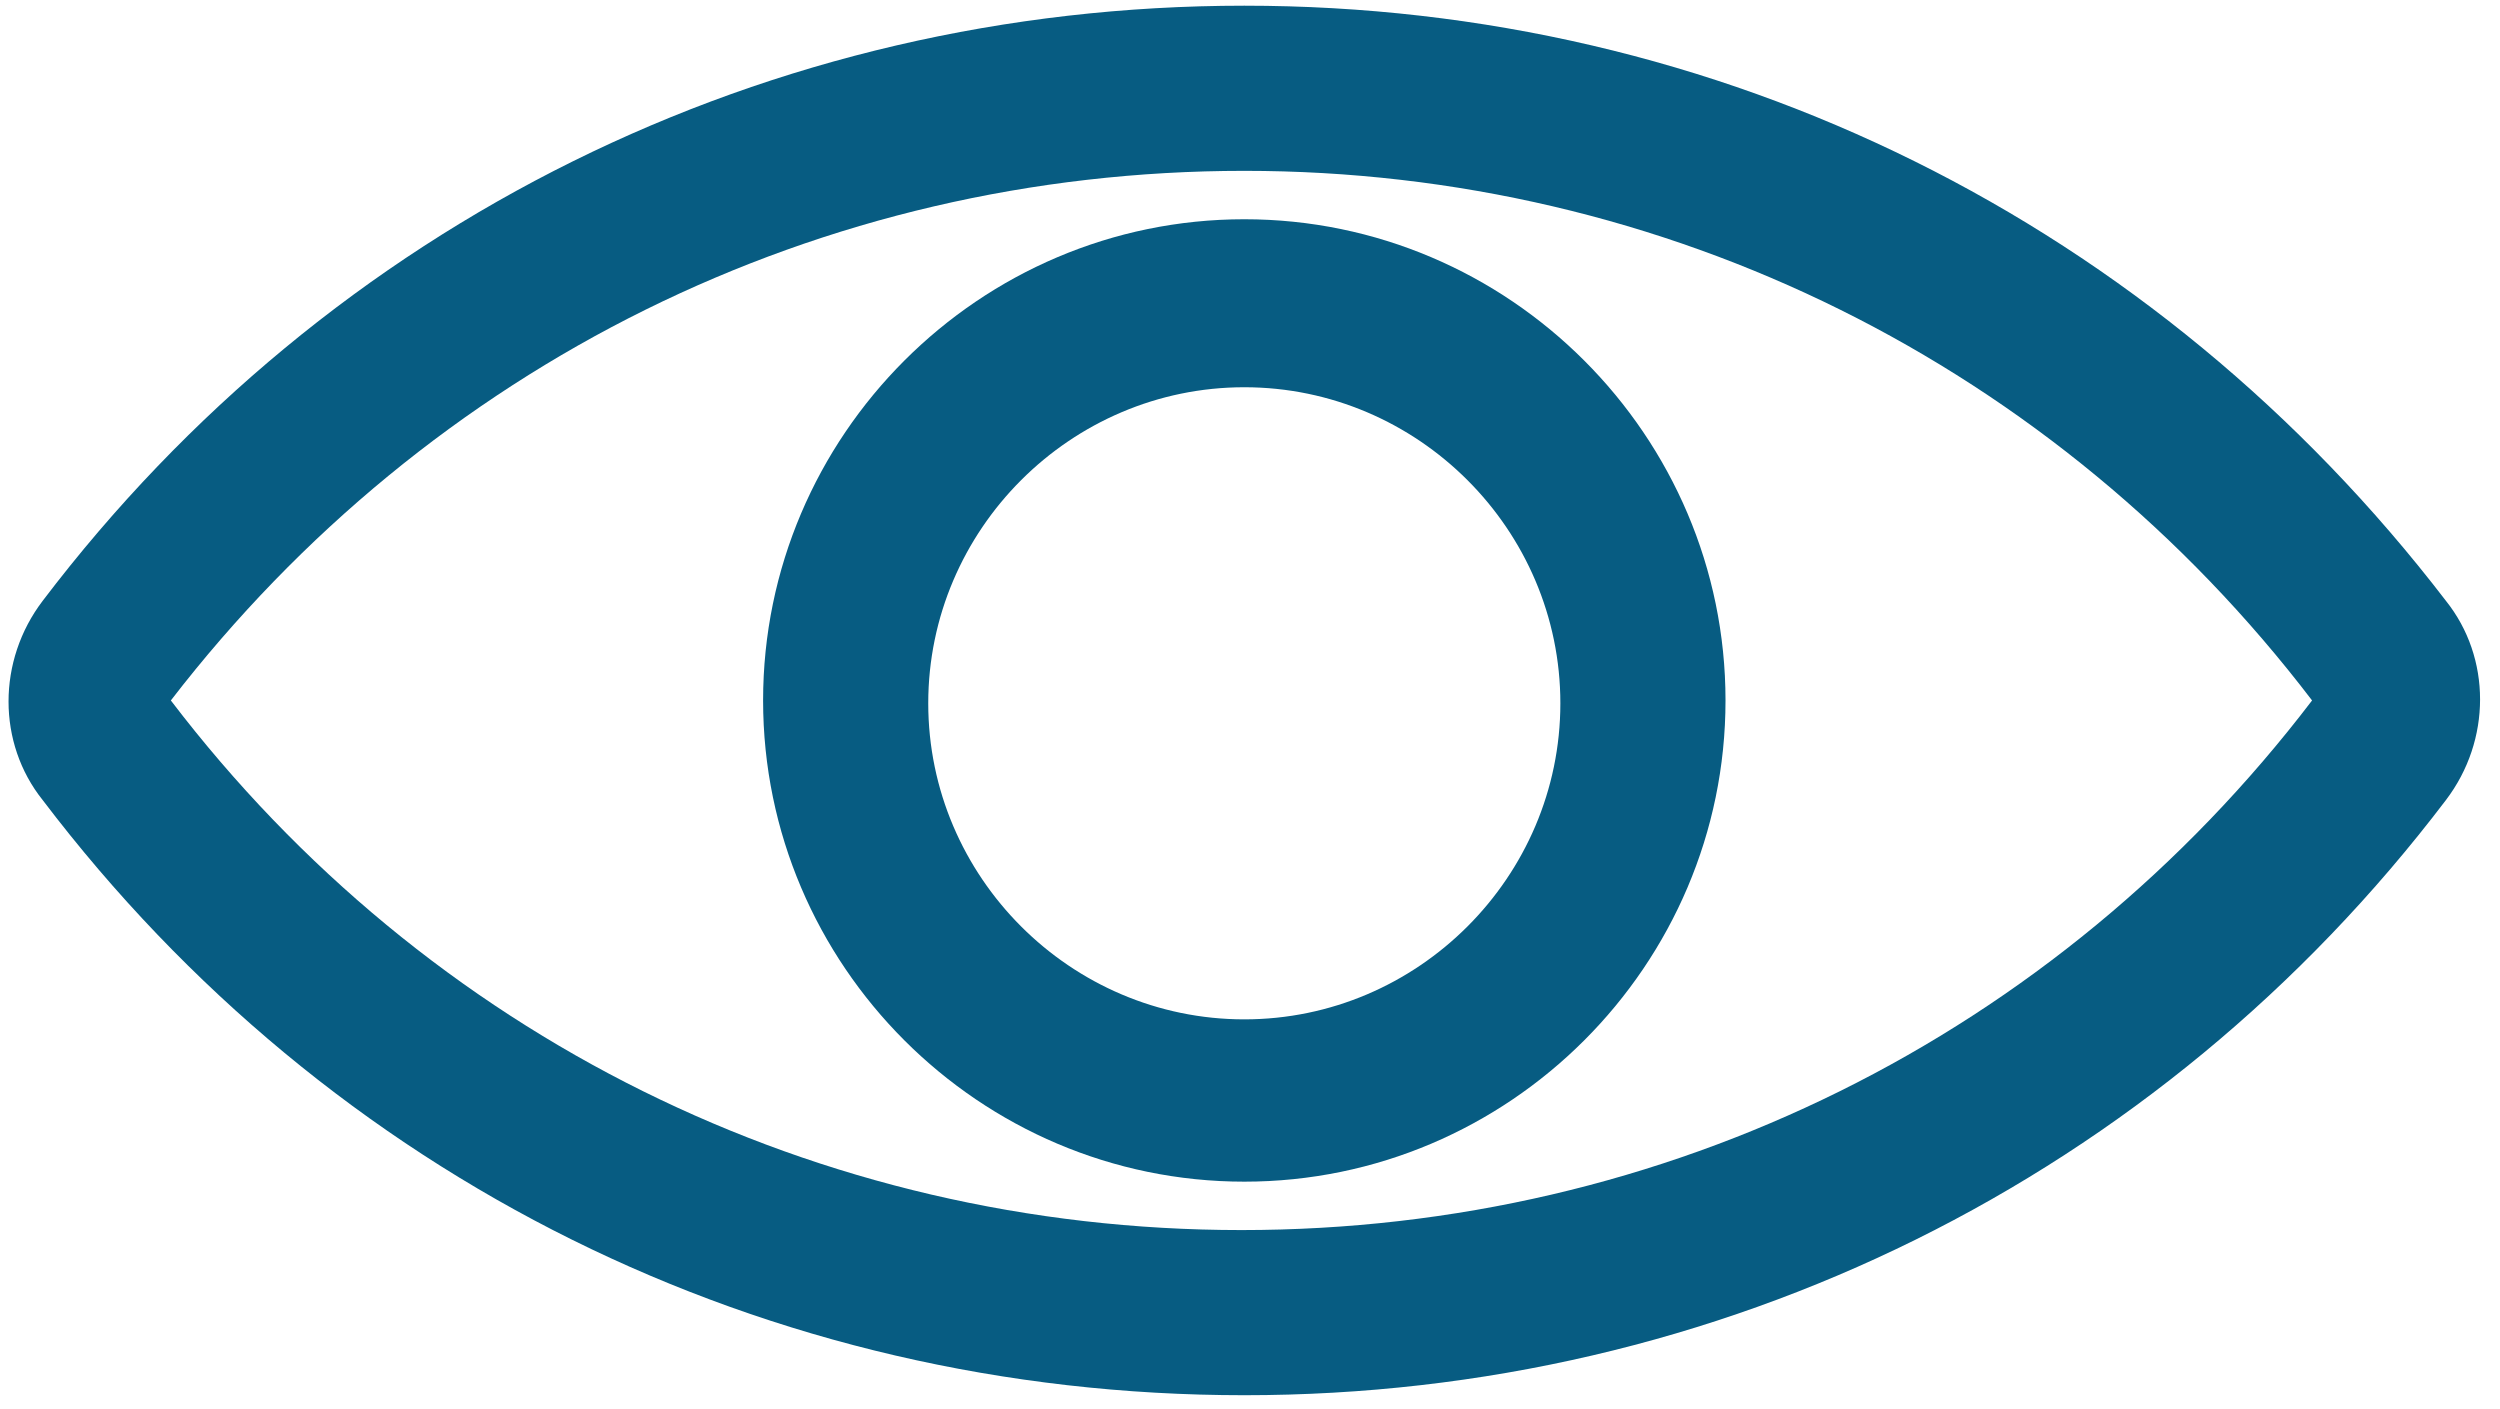 <?xml version="1.0" encoding="utf-8"?>
<!-- Generator: Adobe Illustrator 26.5.3, SVG Export Plug-In . SVG Version: 6.00 Build 0)  -->
<svg version="1.1" id="レイヤー_1" xmlns="http://www.w3.org/2000/svg" xmlns:xlink="http://www.w3.org/1999/xlink" x="0px"
	 y="0px" viewBox="0 0 87.8 49.5" style="enable-background:new 0 0 87.8 49.5;" xml:space="preserve">
<style type="text/css">
	.st0{clip-path:url(#SVGID_00000006693850770279890780000001822734085727950000_);fill:#075C82;}
</style>
<g>
	<defs>
		<rect id="SVGID_1_" width="87.8" height="49.5"/>
	</defs>
	<clipPath id="SVGID_00000106147444641679828320000005991614479272014997_">
		<use xlink:href="#SVGID_1_"  style="overflow:visible;"/>
	</clipPath>
	<path style="clip-path:url(#SVGID_00000106147444641679828320000005991614479272014997_);fill:#075C82;" d="M81.2,24.6
		c-9,11.8-22.7,18.6-37.6,18.6c-14.9,0-28.6-6.8-37.6-18.6C15.1,12.8,28.8,6,43.7,6C58.5,6,72.2,12.8,81.2,24.6
		C81.2,24.6,81.2,24.6,81.2,24.6z M43.7,0.2c-16.7,0-32.1,7.6-42.2,20.9c-1.6,2.1-1.6,5,0,7C11.6,41.4,26.9,49,43.7,49
		c16.7,0,32.1-7.6,42.2-20.9c1.6-2.1,1.6-5,0-7C75.7,7.8,60.4,0.2,43.7,0.2z"/>
	<path style="clip-path:url(#SVGID_00000106147444641679828320000005991614479272014997_);fill:#075C82;" d="M43.7,35.8
		c-6.1,0-11.1-5-11.1-11.1c0-6.1,5-11.1,11.1-11.1c6.1,0,11.1,5,11.1,11.1C54.8,30.8,49.8,35.8,43.7,35.8z M43.7,7.7
		c-9.3,0-16.9,7.6-16.9,16.9c0,9.3,7.6,16.9,16.9,16.9c9.3,0,16.9-7.6,16.9-16.9C60.6,15.3,53,7.7,43.7,7.7z"/>
</g>
</svg>
